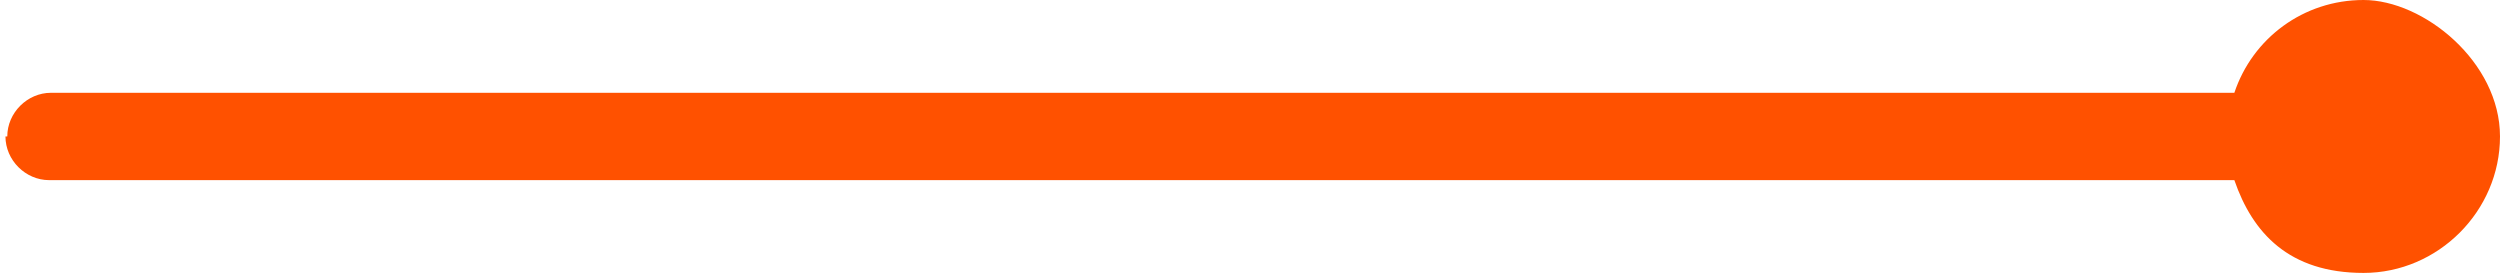 <?xml version="1.0" encoding="UTF-8"?>
<svg xmlns="http://www.w3.org/2000/svg" version="1.1" viewBox="0 0 137.4 15.1">
  <defs>
    <style>
      .cls-1 {
        fill: #ff5100;
      }
    </style>
  </defs>
  <!-- Generator: Adobe Illustrator 28.7.1, SVG Export Plug-In . SVG Version: 1.2.0 Build 142)  -->
  <g>
    <g id="Layer_1">
      <path class="cls-1" d="M.4,7.5c0-1.3,1.1-2.4,2.4-2.4h120c1-3,3.8-5.1,7.1-5.1s7.5,3.4,7.5,7.5-3.4,7.5-7.5,7.5-6.1-2.2-7.1-5.1c0,0,0,0,0,0H2.7c-1.3,0-2.4-1.1-2.4-2.4Z"/>
    </g>
  </g>
</svg>